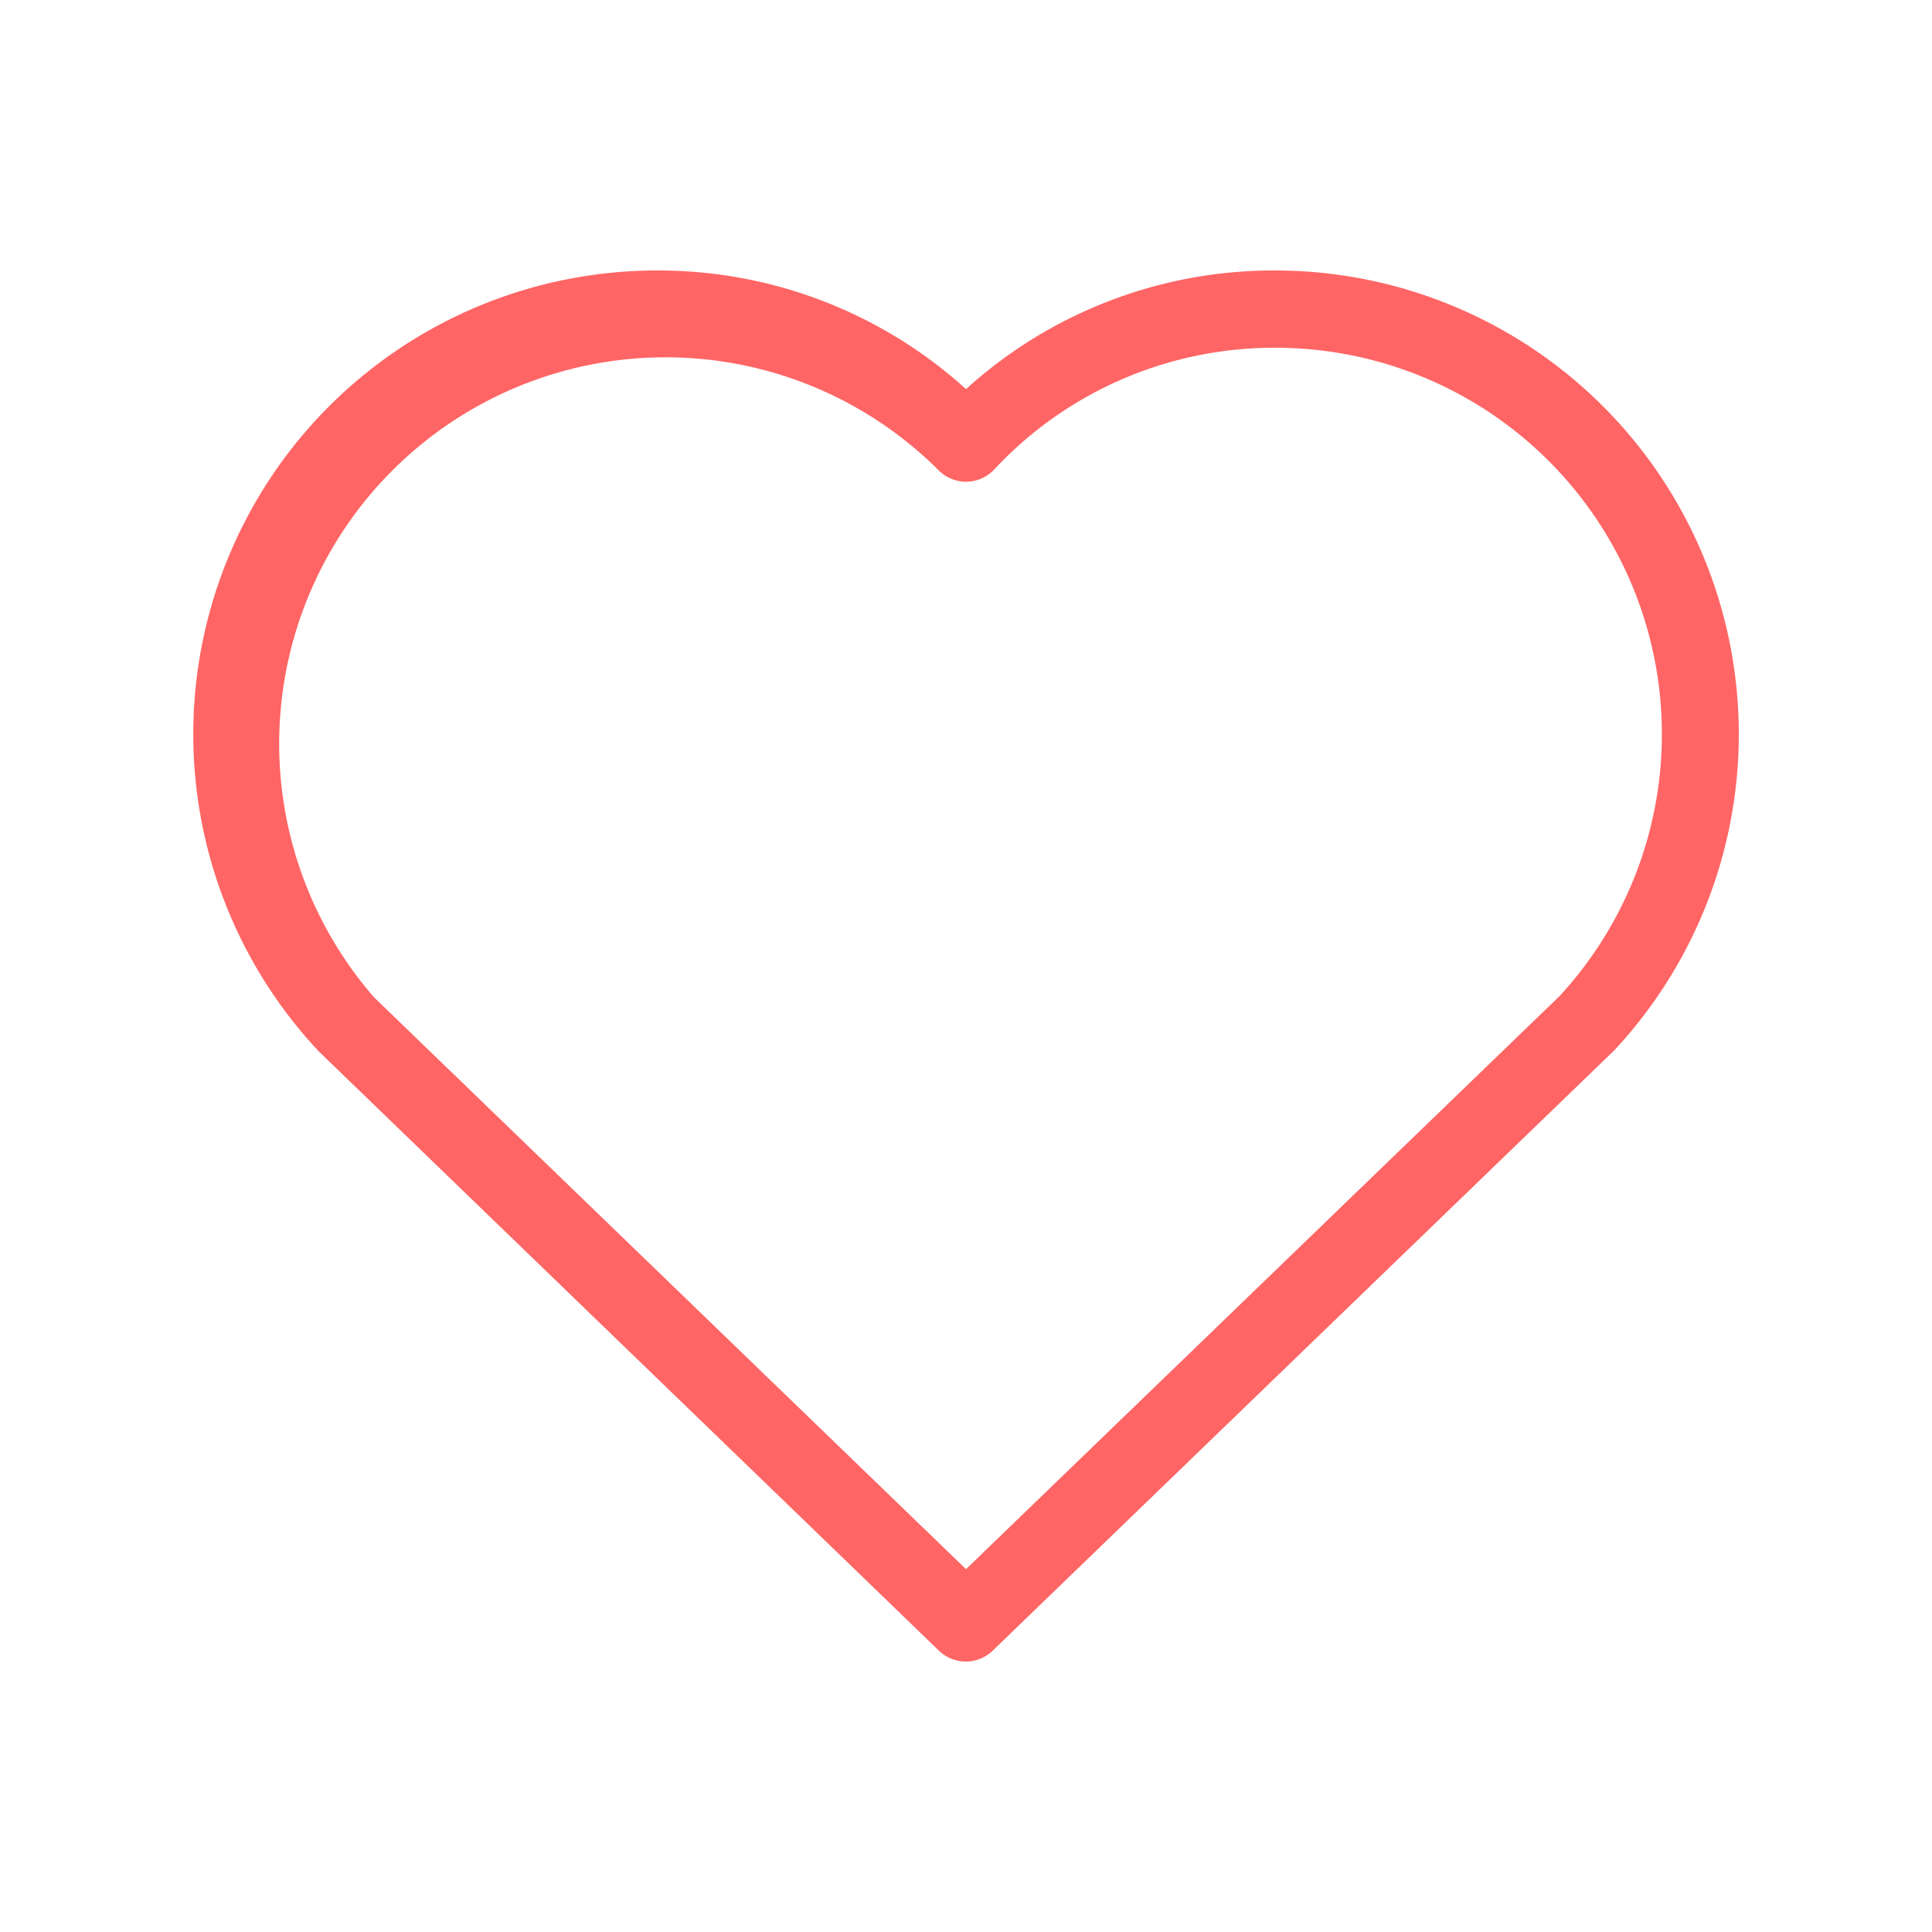 <svg width="20" height="20" viewBox="0 0 20 20" fill="none" xmlns="http://www.w3.org/2000/svg"><path d="M13.2 2.8A4.74 4.74 0 0 0 10 4.028 4.74 4.74 0 0 0 6.8 2.8a4.8 4.8 0 0 0-3.5 8.084l6.42 6.204a.4.4 0 0 0 .556 0l6.436-6.216A4.8 4.8 0 0 0 13.2 2.8m2.944 7.512L10 16.244l-6.128-5.92A4 4 0 0 1 9.708 4.86a.4.4 0 0 0 .584 0A3.96 3.96 0 0 1 13.2 3.6a4 4 0 0 1 2.944 6.712" fill="#FF6565"/></svg>